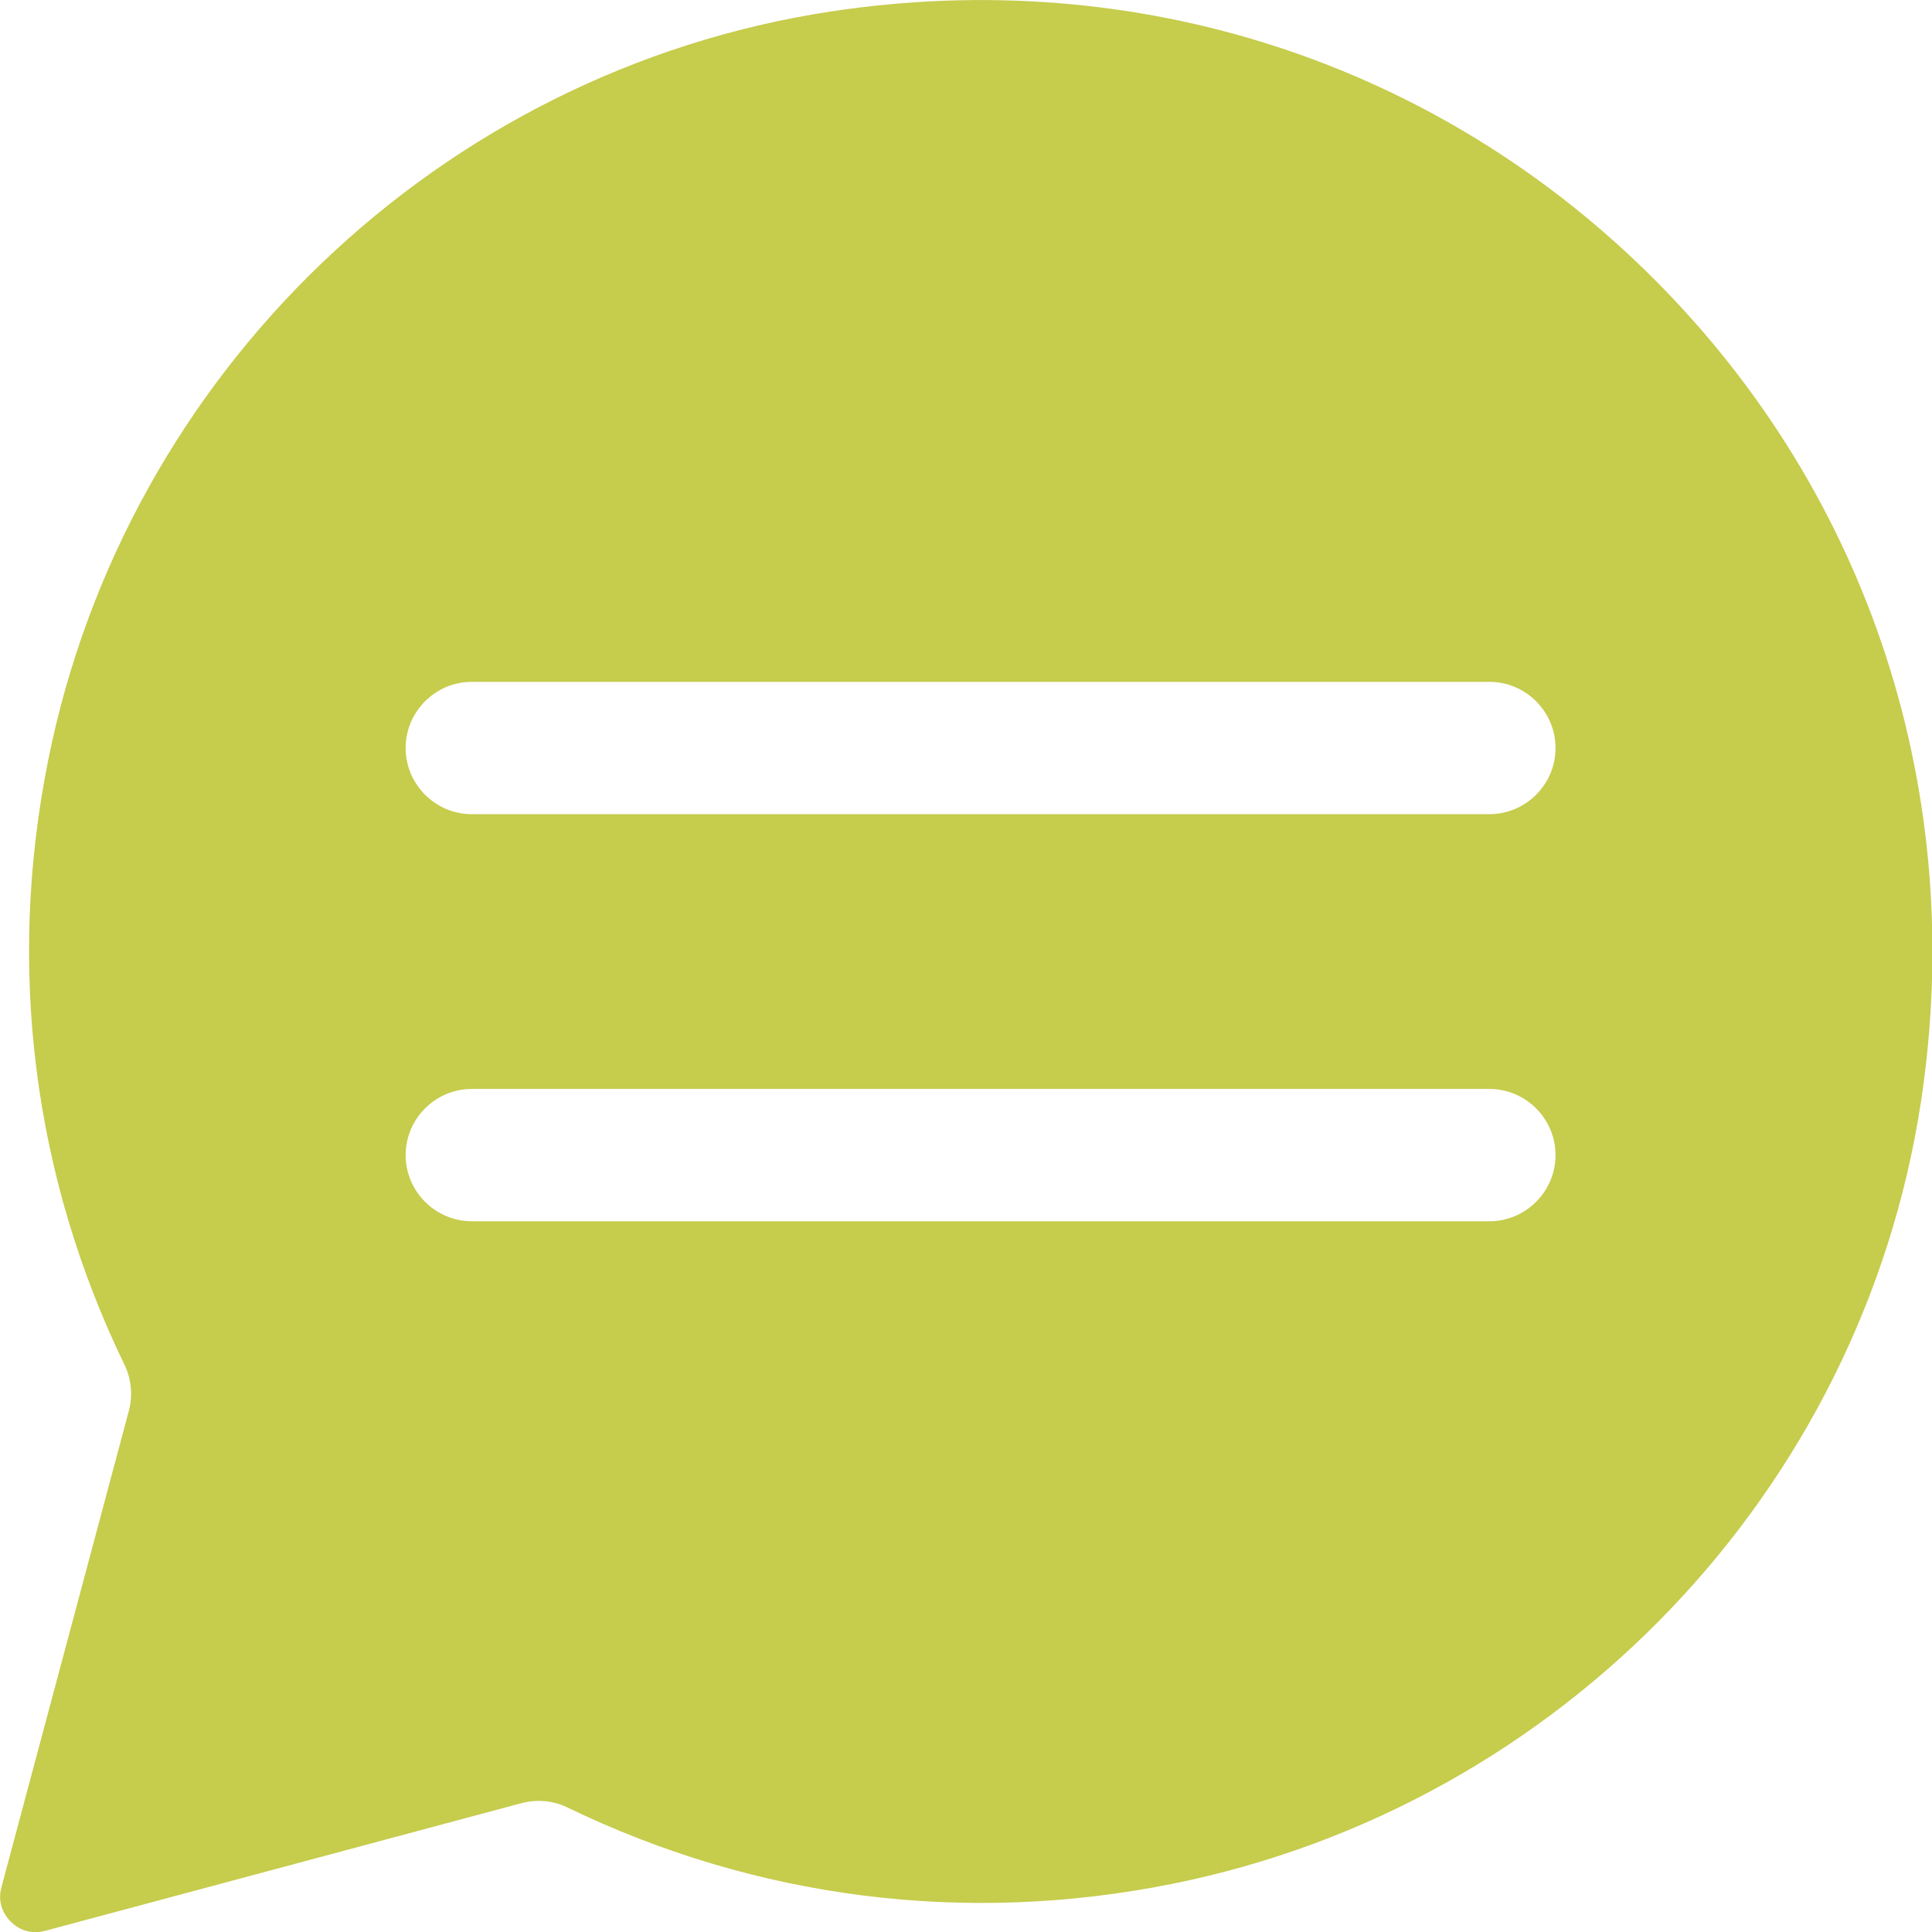 <?xml version="1.0" encoding="UTF-8"?>
<svg id="Camada_2" data-name="Camada 2" xmlns="http://www.w3.org/2000/svg" viewBox="0 0 66.87 66.87">
  <defs>
    <style>
      .cls-1 {
        fill: #c6cc4c;
      }
    </style>
  </defs>
  <g id="Camada_1-2" data-name="Camada 1">
    <path class="cls-1" d="M28.74.4C15.25,2.46,4.37,12.87,1.67,26.3c-1.44,7.16-.53,14.4,2.64,20.94.24.5.29,1.06.15,1.59L.05,65.32c-.17.62.17,1.04.32,1.19s.56.49,1.19.32l16.49-4.42c.53-.14,1.1-.09,1.59.15,6.55,3.17,13.8,4.08,20.95,2.64,13.44-2.71,23.85-13.59,25.9-27.08,1.61-10.61-1.76-20.99-9.26-28.48C49.73,2.15,39.35-1.22,28.74.4ZM51.55,42.27H16.33c-1.26,0-2.29-1.03-2.29-2.29s1.03-2.29,2.29-2.29h35.22c1.26,0,2.29,1.03,2.29,2.29s-1.03,2.29-2.29,2.29ZM51.55,28.18H16.33c-1.26,0-2.29-1.03-2.29-2.29s1.03-2.29,2.29-2.29h35.22c1.26,0,2.29,1.03,2.29,2.29s-1.03,2.29-2.29,2.29Z"/>
  </g>
</svg>